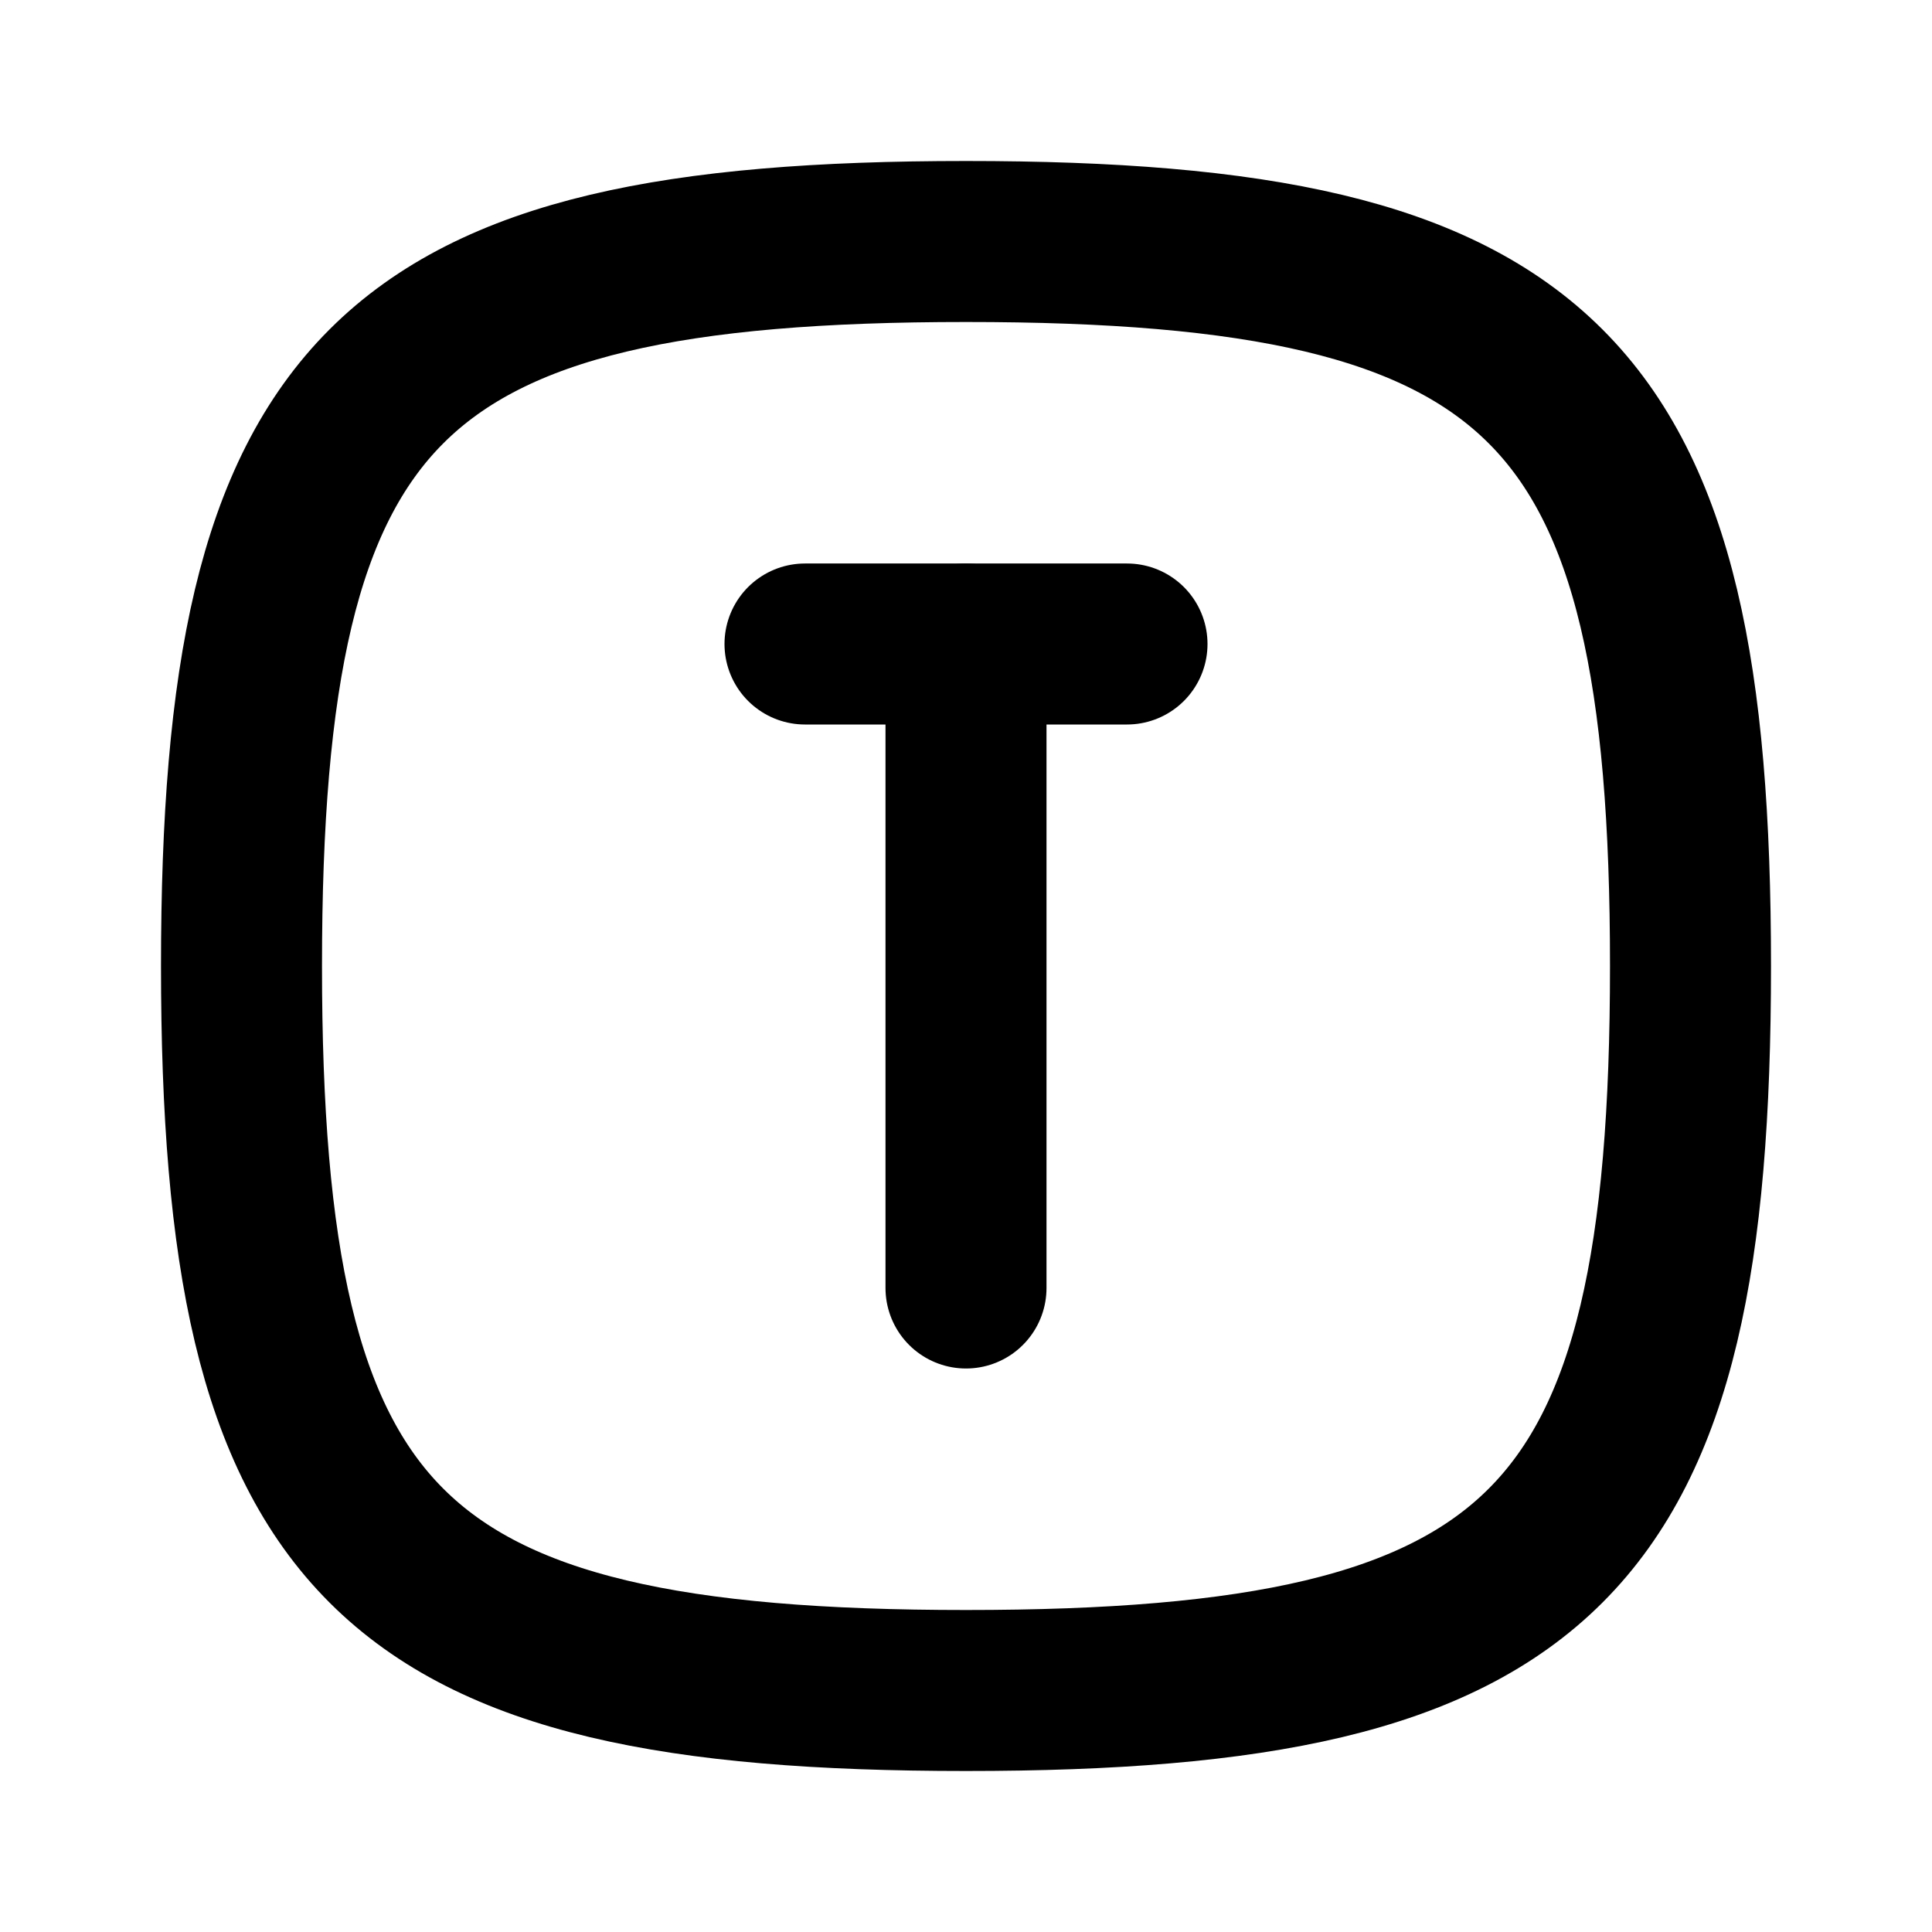<!--
tags: [shape, alphabet, sign, latin, square, rounded, letter, rectangular, character, typography]
category: Letters
version: "1.111"
unicode: "f5c1"
-->
<svg
  xmlns="http://www.w3.org/2000/svg"
  width="24"
  height="24"
  viewBox="0 0 24 24"
  fill="none"
  stroke="currentColor"
  stroke-width="2"
  stroke-linecap="round"
  stroke-linejoin="round"
>
  <path d="M10 8h4" />
  <path d="M12 8v8" />
  <path d="M12 3c7.2 0 9 1.8 9 9c0 7.2 -1.8 9 -9 9c-7.2 0 -9 -1.8 -9 -9c0 -7.2 1.8 -9 9 -9" />
</svg>
